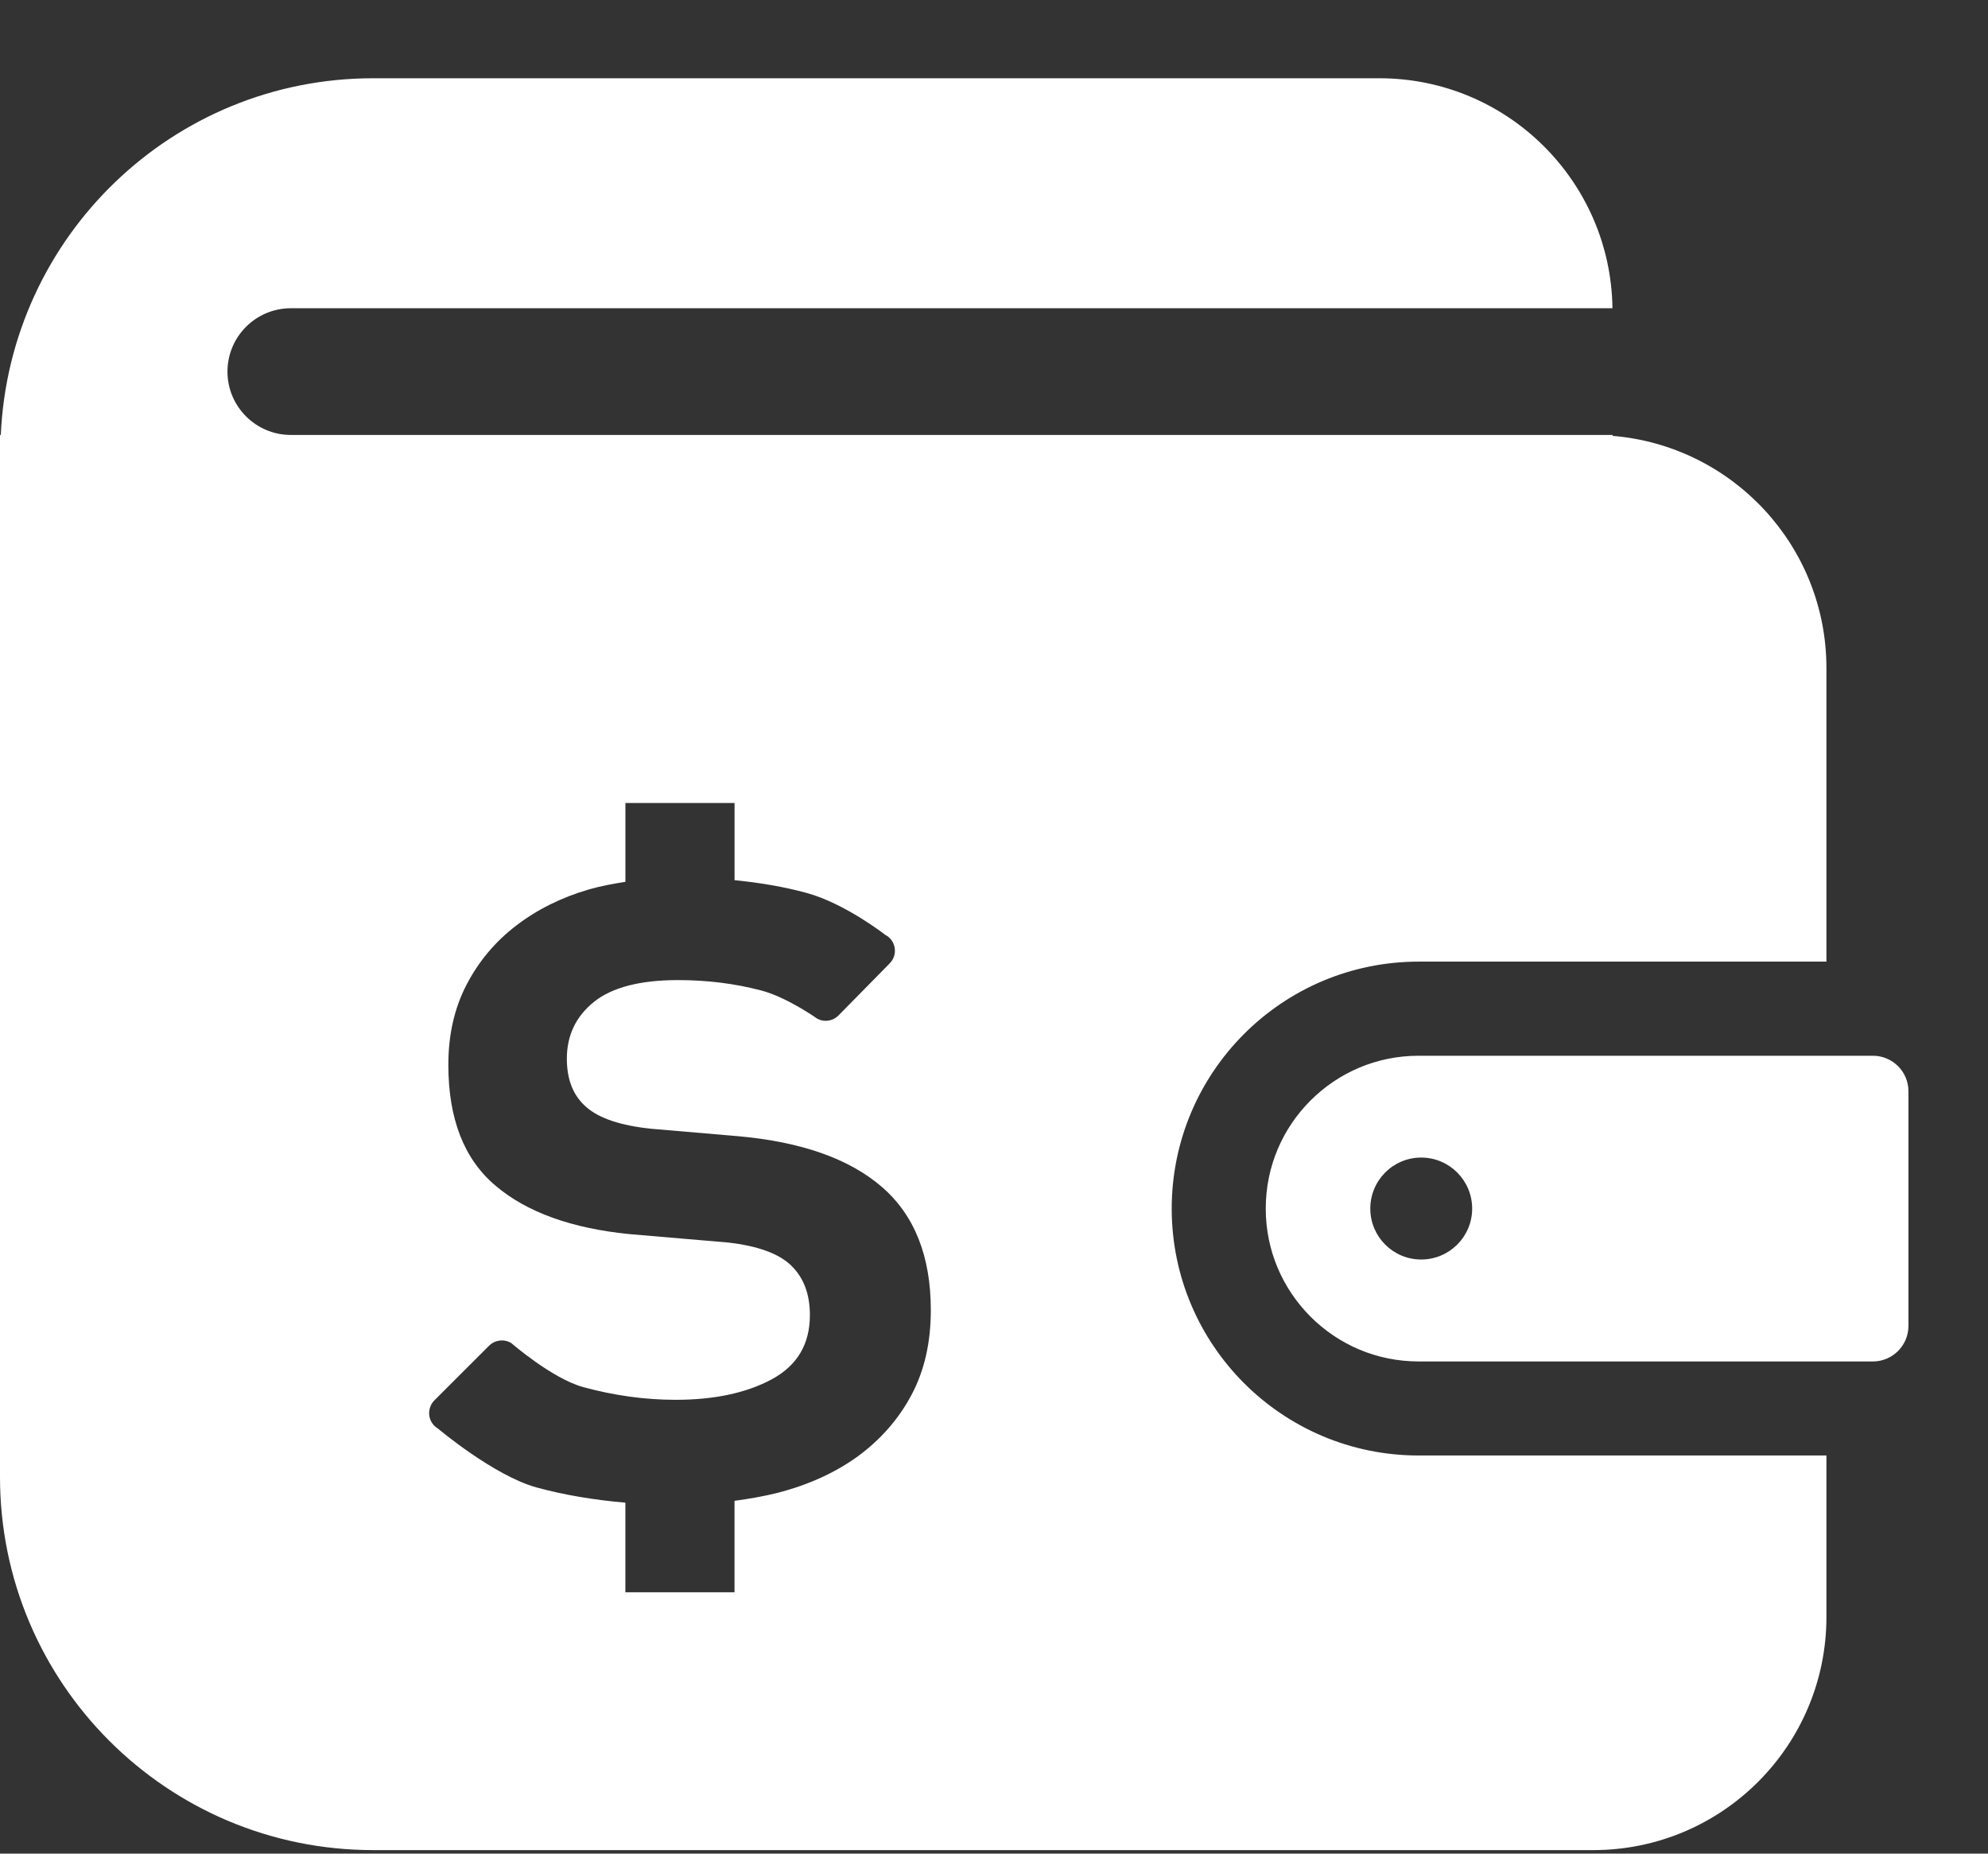 <svg width="59" height="55" viewBox="0 0 59 55" fill="none" xmlns="http://www.w3.org/2000/svg">
<rect x="0" y="0" width="59" height="55" fill="#333333" stroke="none"/>
<path d="M55.584 31.326H42.102C40.844 31.326 39.719 31.831 38.894 32.654C38.071 33.478 37.565 34.603 37.565 35.862C37.565 37.117 38.071 38.243 38.894 39.068C39.719 39.892 40.844 40.395 42.102 40.397H55.584C56.165 40.397 56.639 39.924 56.639 39.341V32.38C56.639 31.796 56.165 31.326 55.584 31.326ZM42.178 37.372C41.343 37.372 40.668 36.695 40.668 35.862C40.668 35.025 41.343 34.347 42.178 34.347C43.013 34.347 43.691 35.025 43.691 35.862C43.691 36.695 43.013 37.372 42.178 37.372Z" fill="white"/>
<path d="M34.774 35.862C34.777 31.814 38.054 28.535 42.102 28.533H54.205V19.825C54.205 16.198 51.412 13.226 47.858 12.933V12.906H8.632C7.595 12.906 6.751 12.064 6.751 11.027C6.751 9.986 7.595 9.146 8.632 9.146H47.855C47.803 5.37 44.726 2.322 40.937 2.322H11.073C5.123 2.322 0.284 7.019 0.024 12.906H0V13.395V21.45V43.823C0 49.938 4.957 54.896 11.073 54.896H47.286C51.108 54.896 54.205 51.797 54.205 47.975V43.187H42.102C38.054 43.187 34.777 39.906 34.774 35.862ZM27.051 41.391C26.667 42.11 26.138 42.71 25.471 43.203C24.8 43.692 24 44.058 23.068 44.298C22.66 44.4 22.233 44.473 21.799 44.532V47.245H18.56V44.587C17.637 44.507 16.756 44.362 15.926 44.136C14.657 43.788 12.996 42.387 12.996 42.387C12.855 42.304 12.759 42.157 12.739 41.994C12.722 41.832 12.775 41.669 12.891 41.552L14.514 39.93C14.69 39.756 14.962 39.723 15.173 39.851C15.173 39.851 16.386 40.905 17.309 41.158C18.229 41.408 19.141 41.535 20.052 41.535C21.202 41.535 22.152 41.331 22.906 40.926C23.66 40.516 24.036 39.886 24.036 39.021C24.036 38.399 23.853 37.91 23.478 37.548C23.108 37.192 22.481 36.966 21.596 36.867L18.688 36.619C16.967 36.449 15.636 35.971 14.706 35.181C13.769 34.392 13.306 33.194 13.306 31.594C13.306 30.707 13.484 29.919 13.843 29.224C14.203 28.531 14.692 27.945 15.314 27.468C15.937 26.989 16.661 26.628 17.485 26.389C17.831 26.289 18.194 26.224 18.561 26.165V23.826H21.8V26.116C22.557 26.192 23.276 26.313 23.946 26.497C25.082 26.808 26.276 27.741 26.276 27.741C26.425 27.817 26.529 27.964 26.553 28.13C26.579 28.298 26.524 28.464 26.404 28.586L24.883 30.132C24.721 30.296 24.47 30.337 24.263 30.232C24.263 30.232 23.362 29.589 22.583 29.387C21.803 29.183 20.987 29.081 20.123 29.081C19 29.081 18.166 29.297 17.631 29.725C17.091 30.157 16.823 30.721 16.823 31.412C16.823 32.036 17.012 32.515 17.399 32.847C17.779 33.184 18.426 33.4 19.335 33.493L21.883 33.711C23.774 33.877 25.201 34.379 26.171 35.217C27.141 36.055 27.625 37.275 27.625 38.876C27.625 39.837 27.433 40.674 27.051 41.391Z" fill="white"/>
</svg>

